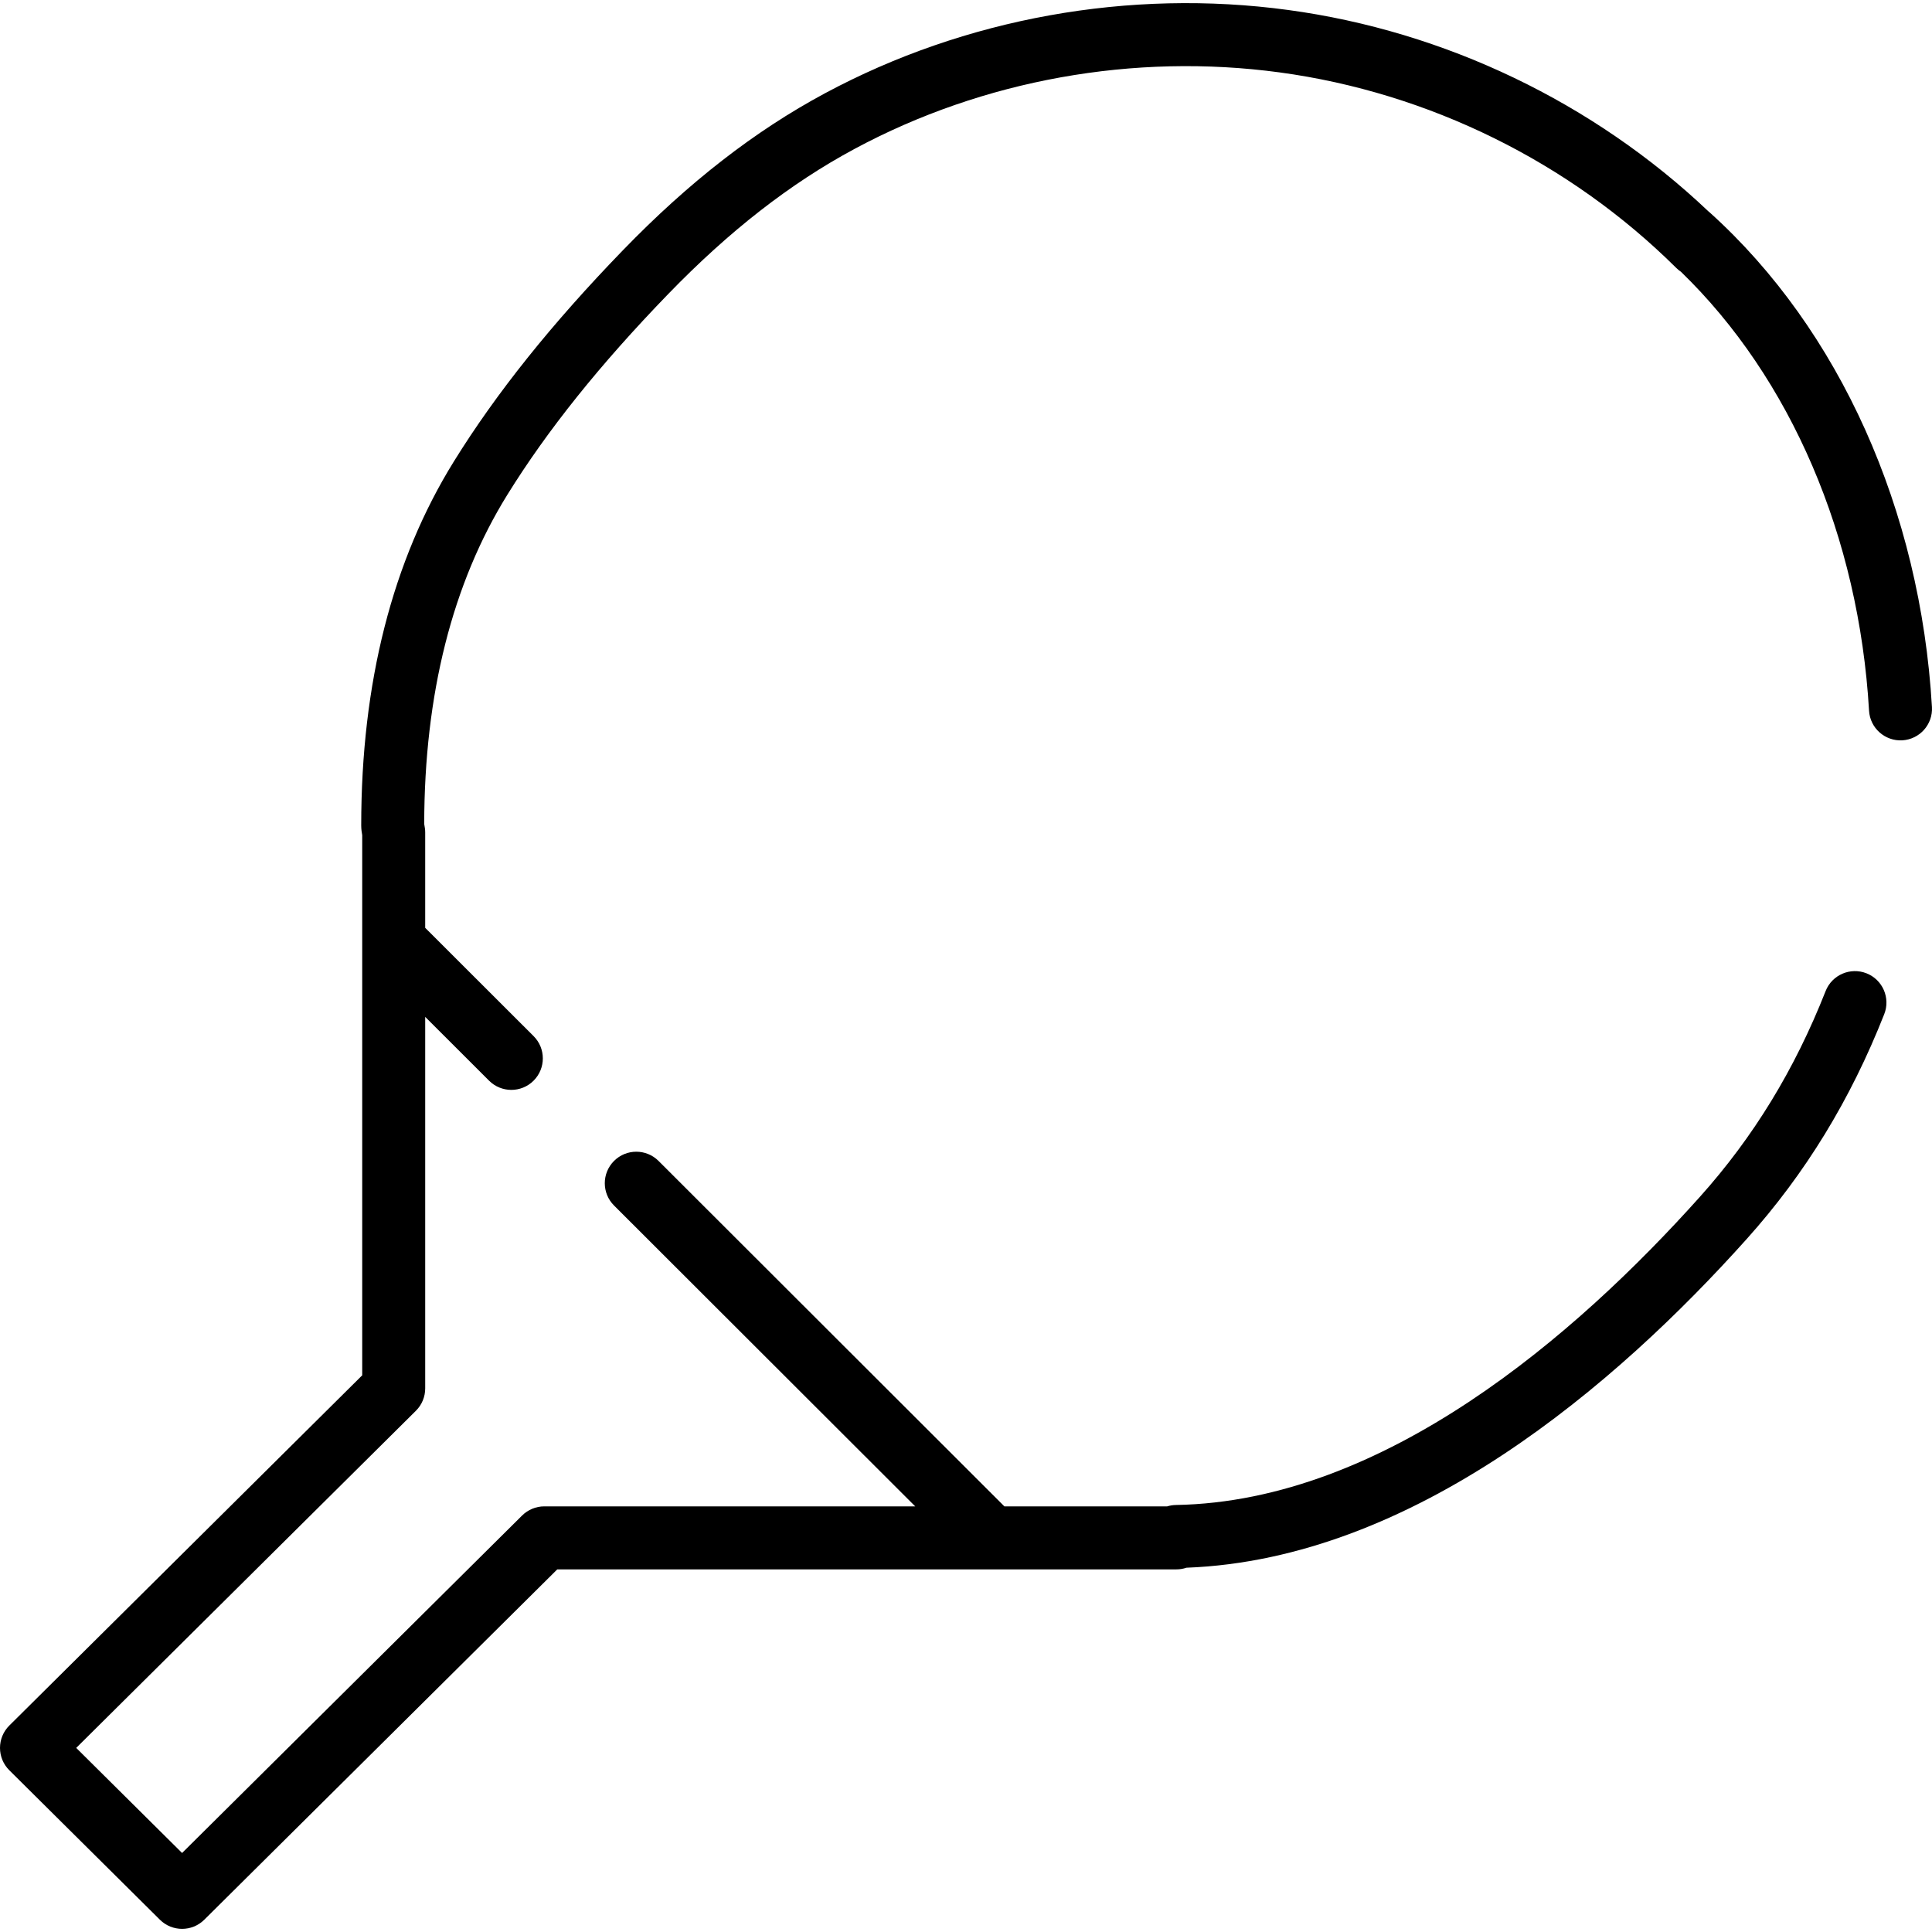 <?xml version="1.0" encoding="iso-8859-1"?>
<!-- Uploaded to: SVG Repo, www.svgrepo.com, Generator: SVG Repo Mixer Tools -->
<svg fill="#000000" height="800px" width="800px" version="1.1" id="Layer_1" xmlns="http://www.w3.org/2000/svg" xmlns:xlink="http://www.w3.org/1999/xlink" 
	 viewBox="0 0 512 512" xml:space="preserve">
<g>
	<g>
		<path d="M511.986,187.373c-3.048-52.265-24.493-100.02-58.837-131.024c-0.138-0.124-0.278-0.244-0.422-0.356
			C422.32,27.172,382.953,8.281,341.372,2.645c-42.047-5.703-85.654,2.147-122.781,22.093
			c-18.588,9.984-36.103,23.595-53.542,41.612c-18.872,19.49-33.518,37.793-44.778,55.955
			c-16.287,26.272-24.545,58.713-24.545,96.425c0,1.073,0.149,1.963,0.263,2.583v143.159L2.468,457.288
			C0.888,458.855,0,460.988,0,463.213s0.888,4.358,2.468,5.925l39.908,39.608c1.627,1.615,3.754,2.423,5.88,2.423
			c2.126,0,4.253-0.808,5.88-2.423l93.547-92.844h164.066c0.935,0,1.835-0.155,2.677-0.44
			c60.176-2.273,113.878-48.489,148.517-87.165c15.537-17.347,27.443-36.821,36.4-59.532c1.692-4.29-0.415-9.137-4.704-10.829
			c-4.289-1.687-9.137,0.415-10.829,4.705c-8.216,20.838-19.111,38.67-33.305,54.517c-32.904,36.737-83.708,80.729-138.879,81.68
			c-0.805,0.014-1.581,0.141-2.315,0.367h-43.14l-91.647-91.546c-3.261-3.256-8.547-3.256-11.805,0.007
			c-3.258,3.262-3.256,8.548,0.007,11.806l79.821,79.733h-98.302c-2.203,0-4.316,0.87-5.88,2.423l-90.109,89.432l-28.058-27.847
			l90.018-89.34c1.579-1.567,2.468-3.7,2.468-5.925v-98.463l16.926,16.907c1.63,1.627,3.764,2.441,5.899,2.441
			c2.137,0,4.276-0.816,5.906-2.448c3.258-3.262,3.256-8.548-0.007-11.806l-28.724-28.693v-25.273c0-0.373-0.025-0.745-0.075-1.114
			c-0.048-0.358-0.111-0.716-0.175-1.066l-0.012-0.07c0.052-34.399,7.466-63.755,22.039-87.26
			c10.622-17.136,24.552-34.518,42.583-53.141c16.225-16.761,32.398-29.359,49.447-38.516
			c34.049-18.294,74.051-25.484,112.638-20.256c39.504,5.356,76.825,23.753,105.089,51.807c0.388,0.386,0.806,0.726,1.245,1.02
			c29.072,28.138,47.167,70.231,49.855,116.33c0.268,4.602,4.224,8.111,8.82,7.848C508.741,195.923,512.255,191.975,511.986,187.373
			z"/>
	</g>
</g>
</svg>
